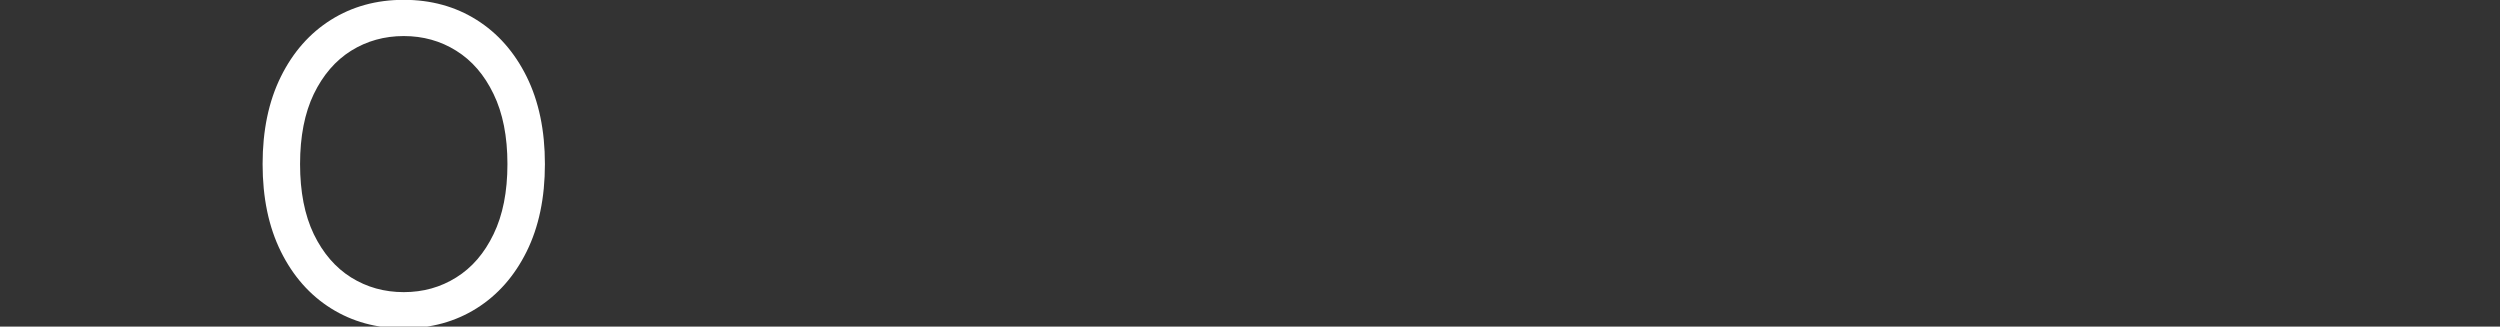 <?xml version="1.0" encoding="UTF-8" standalone="no"?>
<svg
   viewBox="0 0 199 26"
   version="1.1"
   id="svg11"
   width="199"
   height="26"
   sodipodi:docname="kml-konzeptmit-2.svg"
   inkscape:version="1.4.1 (93de688d07, 2025-03-30)"
   xml:space="preserve"
   xmlns:inkscape="http://www.inkscape.org/namespaces/inkscape"
   xmlns:sodipodi="http://sodipodi.sourceforge.net/DTD/sodipodi-0.dtd"
   xmlns="http://www.w3.org/2000/svg"
   xmlns:svg="http://www.w3.org/2000/svg"><rect x="0" y="0" width="199" height="26" fill="#333333" stroke="none"/><sodipodi:namedview
     id="namedview1"
     pagecolor="#ffffff"
     bordercolor="#000000"
     borderopacity="0.25"
     inkscape:showpageshadow="2"
     inkscape:pageopacity="0.0"
     inkscape:pagecheckerboard="0"
     inkscape:deskcolor="#d1d1d1"
     inkscape:zoom="14.768254"
     inkscape:cx="17.537618"
     inkscape:cy="8.6333835"
     inkscape:window-width="1920"
     inkscape:window-height="1008"
     inkscape:window-x="0"
     inkscape:window-y="0"
     inkscape:window-maximized="1"
     inkscape:current-layer="text18" /><defs
     id="defs1"><style
       id="style1">.cls-1{fill:none;}.cls-2{fill:#fff;}</style><style
       id="style1-5">.cls-1{fill:none;}.cls-2{fill:#fff;}</style><style
       id="style1-2">.cls-1{fill:#fff;}.cls-2{fill:none;}</style><style
       id="style1-27">.cls-1{fill:#fff;}.cls-2{fill:none;}</style><style
       id="style1-7">.cls-1{fill:#fff;}.cls-2{fill:none;}</style></defs><g
     id="layer1"
     style="display:inline;fill:#000000"
     transform="translate(-0.093,-0.333)"><g
       id="text18"
       style="font-size:35px;white-space:pre;display:inline;fill:#000000"
       transform="translate(-7.951,17.651)"
       aria-label="KONZEPT MIT"><path
         style="font-family:'Inter V';-inkscape-font-specification:'Inter V Light';display:inline;fill:#ffffff"
         d="m 51.419,-4.256 q 0,4.027 -1.454,6.96 -1.454,2.933 -3.99,4.524 -2.536,1.591 -5.792,1.591 -3.256,0 -5.792,-1.591 -2.536,-1.591 -3.99,-4.524 -1.454,-2.933 -1.454,-6.96 0,-4.027 1.454,-6.96 1.454,-2.933 3.99,-4.524 2.536,-1.591 5.792,-1.591 3.256,0 5.792,1.591 2.536,1.591 3.99,4.524 1.454,2.933 1.454,6.96 z m -2.983,0 q 0,-3.306 -1.106,-5.581 -1.094,-2.275 -2.971,-3.443 -1.864,-1.168 -4.176,-1.168 -2.312,0 -4.189,1.168 -1.864,1.168 -2.971,3.443 -1.094,2.275 -1.094,5.581 0,3.306 1.094,5.581 1.106,2.275 2.971,3.443 1.877,1.168 4.189,1.168 2.312,0 4.176,-1.168 1.877,-1.168 2.971,-3.443 1.106,-2.275 1.106,-5.581 z"
         id="path7" /></g></g></svg>
